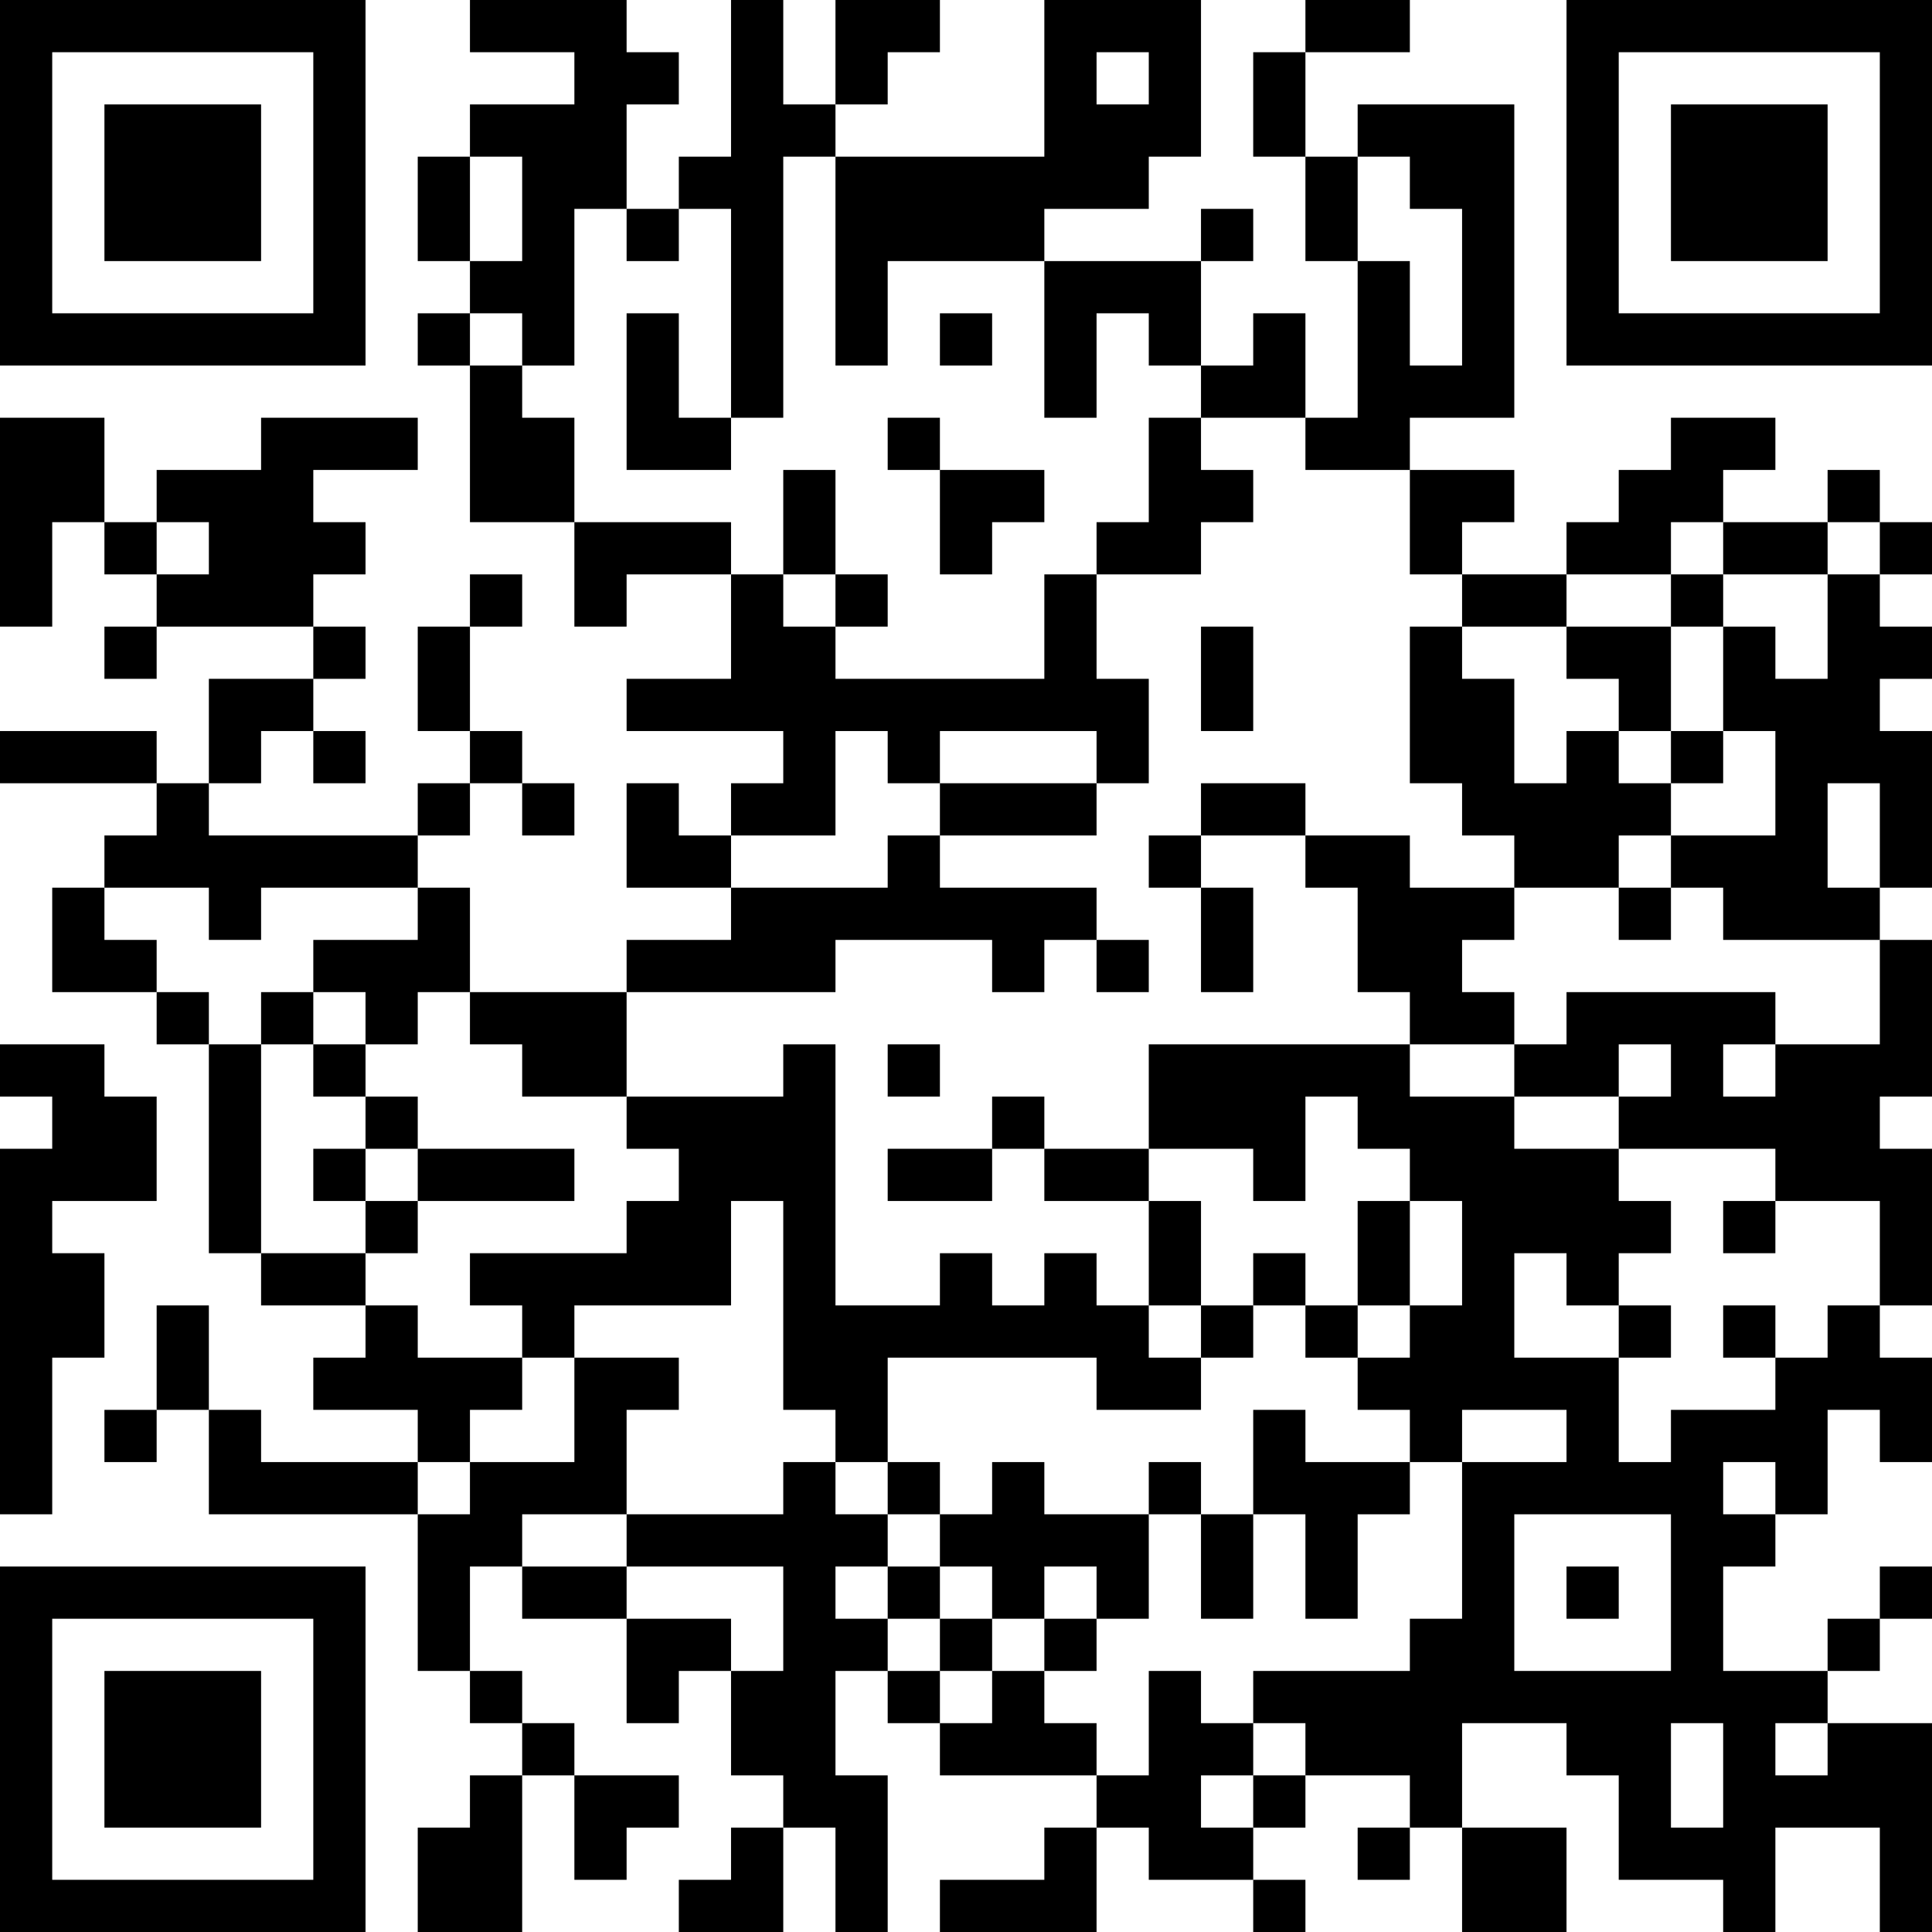 <?xml version="1.0" encoding="UTF-8"?>
<svg xmlns="http://www.w3.org/2000/svg" version="1.1" width="400" height="400" viewBox="0 0 400 400"><rect x="0" y="0" width="400" height="400" fill="#ffffff"/><g transform="scale(10.811)"><g transform="translate(0,0)"><path fill-rule="evenodd" d="M9 0L9 1L11 1L11 2L9 2L9 3L8 3L8 5L9 5L9 6L8 6L8 7L9 7L9 10L11 10L11 12L12 12L12 11L14 11L14 13L12 13L12 14L15 14L15 15L14 15L14 16L13 16L13 15L12 15L12 17L14 17L14 18L12 18L12 19L9 19L9 17L8 17L8 16L9 16L9 15L10 15L10 16L11 16L11 15L10 15L10 14L9 14L9 12L10 12L10 11L9 11L9 12L8 12L8 14L9 14L9 15L8 15L8 16L4 16L4 15L5 15L5 14L6 14L6 15L7 15L7 14L6 14L6 13L7 13L7 12L6 12L6 11L7 11L7 10L6 10L6 9L8 9L8 8L5 8L5 9L3 9L3 10L2 10L2 8L0 8L0 12L1 12L1 10L2 10L2 11L3 11L3 12L2 12L2 13L3 13L3 12L6 12L6 13L4 13L4 15L3 15L3 14L0 14L0 15L3 15L3 16L2 16L2 17L1 17L1 19L3 19L3 20L4 20L4 24L5 24L5 25L7 25L7 26L6 26L6 27L8 27L8 28L5 28L5 27L4 27L4 25L3 25L3 27L2 27L2 28L3 28L3 27L4 27L4 29L8 29L8 32L9 32L9 33L10 33L10 34L9 34L9 35L8 35L8 37L10 37L10 34L11 34L11 36L12 36L12 35L13 35L13 34L11 34L11 33L10 33L10 32L9 32L9 30L10 30L10 31L12 31L12 33L13 33L13 32L14 32L14 34L15 34L15 35L14 35L14 36L13 36L13 37L15 37L15 35L16 35L16 37L17 37L17 34L16 34L16 32L17 32L17 33L18 33L18 34L21 34L21 35L20 35L20 36L18 36L18 37L21 37L21 35L22 35L22 36L24 36L24 37L25 37L25 36L24 36L24 35L25 35L25 34L27 34L27 35L26 35L26 36L27 36L27 35L28 35L28 37L30 37L30 35L28 35L28 33L30 33L30 34L31 34L31 36L33 36L33 37L34 37L34 35L36 35L36 37L37 37L37 33L35 33L35 32L36 32L36 31L37 31L37 30L36 30L36 31L35 31L35 32L33 32L33 30L34 30L34 29L35 29L35 27L36 27L36 28L37 28L37 26L36 26L36 25L37 25L37 22L36 22L36 21L37 21L37 18L36 18L36 17L37 17L37 14L36 14L36 13L37 13L37 12L36 12L36 11L37 11L37 10L36 10L36 9L35 9L35 10L33 10L33 9L34 9L34 8L32 8L32 9L31 9L31 10L30 10L30 11L28 11L28 10L29 10L29 9L27 9L27 8L29 8L29 2L26 2L26 3L25 3L25 1L27 1L27 0L25 0L25 1L24 1L24 3L25 3L25 5L26 5L26 8L25 8L25 6L24 6L24 7L23 7L23 5L24 5L24 4L23 4L23 5L20 5L20 4L22 4L22 3L23 3L23 0L20 0L20 3L16 3L16 2L17 2L17 1L18 1L18 0L16 0L16 2L15 2L15 0L14 0L14 3L13 3L13 4L12 4L12 2L13 2L13 1L12 1L12 0ZM21 1L21 2L22 2L22 1ZM9 3L9 5L10 5L10 3ZM15 3L15 8L14 8L14 4L13 4L13 5L12 5L12 4L11 4L11 7L10 7L10 6L9 6L9 7L10 7L10 8L11 8L11 10L14 10L14 11L15 11L15 12L16 12L16 13L20 13L20 11L21 11L21 13L22 13L22 15L21 15L21 14L18 14L18 15L17 15L17 14L16 14L16 16L14 16L14 17L17 17L17 16L18 16L18 17L21 17L21 18L20 18L20 19L19 19L19 18L16 18L16 19L12 19L12 21L10 21L10 20L9 20L9 19L8 19L8 20L7 20L7 19L6 19L6 18L8 18L8 17L5 17L5 18L4 18L4 17L2 17L2 18L3 18L3 19L4 19L4 20L5 20L5 24L7 24L7 25L8 25L8 26L10 26L10 27L9 27L9 28L8 28L8 29L9 29L9 28L11 28L11 26L13 26L13 27L12 27L12 29L10 29L10 30L12 30L12 31L14 31L14 32L15 32L15 30L12 30L12 29L15 29L15 28L16 28L16 29L17 29L17 30L16 30L16 31L17 31L17 32L18 32L18 33L19 33L19 32L20 32L20 33L21 33L21 34L22 34L22 32L23 32L23 33L24 33L24 34L23 34L23 35L24 35L24 34L25 34L25 33L24 33L24 32L27 32L27 31L28 31L28 28L30 28L30 27L28 27L28 28L27 28L27 27L26 27L26 26L27 26L27 25L28 25L28 23L27 23L27 22L26 22L26 21L25 21L25 23L24 23L24 22L22 22L22 20L27 20L27 21L29 21L29 22L31 22L31 23L32 23L32 24L31 24L31 25L30 25L30 24L29 24L29 26L31 26L31 28L32 28L32 27L34 27L34 26L35 26L35 25L36 25L36 23L34 23L34 22L31 22L31 21L32 21L32 20L31 20L31 21L29 21L29 20L30 20L30 19L34 19L34 20L33 20L33 21L34 21L34 20L36 20L36 18L33 18L33 17L32 17L32 16L34 16L34 14L33 14L33 12L34 12L34 13L35 13L35 11L36 11L36 10L35 10L35 11L33 11L33 10L32 10L32 11L30 11L30 12L28 12L28 11L27 11L27 9L25 9L25 8L23 8L23 7L22 7L22 6L21 6L21 8L20 8L20 5L17 5L17 7L16 7L16 3ZM26 3L26 5L27 5L27 7L28 7L28 4L27 4L27 3ZM12 6L12 9L14 9L14 8L13 8L13 6ZM18 6L18 7L19 7L19 6ZM17 8L17 9L18 9L18 11L19 11L19 10L20 10L20 9L18 9L18 8ZM22 8L22 10L21 10L21 11L23 11L23 10L24 10L24 9L23 9L23 8ZM15 9L15 11L16 11L16 12L17 12L17 11L16 11L16 9ZM3 10L3 11L4 11L4 10ZM32 11L32 12L30 12L30 13L31 13L31 14L30 14L30 15L29 15L29 13L28 13L28 12L27 12L27 15L28 15L28 16L29 16L29 17L27 17L27 16L25 16L25 15L23 15L23 16L22 16L22 17L23 17L23 19L24 19L24 17L23 17L23 16L25 16L25 17L26 17L26 19L27 19L27 20L29 20L29 19L28 19L28 18L29 18L29 17L31 17L31 18L32 18L32 17L31 17L31 16L32 16L32 15L33 15L33 14L32 14L32 12L33 12L33 11ZM23 12L23 14L24 14L24 12ZM31 14L31 15L32 15L32 14ZM18 15L18 16L21 16L21 15ZM35 15L35 17L36 17L36 15ZM21 18L21 19L22 19L22 18ZM5 19L5 20L6 20L6 21L7 21L7 22L6 22L6 23L7 23L7 24L8 24L8 23L11 23L11 22L8 22L8 21L7 21L7 20L6 20L6 19ZM0 20L0 21L1 21L1 22L0 22L0 29L1 29L1 26L2 26L2 24L1 24L1 23L3 23L3 21L2 21L2 20ZM15 20L15 21L12 21L12 22L13 22L13 23L12 23L12 24L9 24L9 25L10 25L10 26L11 26L11 25L14 25L14 23L15 23L15 27L16 27L16 28L17 28L17 29L18 29L18 30L17 30L17 31L18 31L18 32L19 32L19 31L20 31L20 32L21 32L21 31L22 31L22 29L23 29L23 31L24 31L24 29L25 29L25 31L26 31L26 29L27 29L27 28L25 28L25 27L24 27L24 29L23 29L23 28L22 28L22 29L20 29L20 28L19 28L19 29L18 29L18 28L17 28L17 26L21 26L21 27L23 27L23 26L24 26L24 25L25 25L25 26L26 26L26 25L27 25L27 23L26 23L26 25L25 25L25 24L24 24L24 25L23 25L23 23L22 23L22 22L20 22L20 21L19 21L19 22L17 22L17 23L19 23L19 22L20 22L20 23L22 23L22 25L21 25L21 24L20 24L20 25L19 25L19 24L18 24L18 25L16 25L16 20ZM17 20L17 21L18 21L18 20ZM7 22L7 23L8 23L8 22ZM33 23L33 24L34 24L34 23ZM22 25L22 26L23 26L23 25ZM31 25L31 26L32 26L32 25ZM33 25L33 26L34 26L34 25ZM33 28L33 29L34 29L34 28ZM29 29L29 32L32 32L32 29ZM18 30L18 31L19 31L19 30ZM20 30L20 31L21 31L21 30ZM30 30L30 31L31 31L31 30ZM32 33L32 35L33 35L33 33ZM34 33L34 34L35 34L35 33ZM0 0L0 7L7 7L7 0ZM1 1L1 6L6 6L6 1ZM2 2L2 5L5 5L5 2ZM30 0L30 7L37 7L37 0ZM31 1L31 6L36 6L36 1ZM32 2L32 5L35 5L35 2ZM0 30L0 37L7 37L7 30ZM1 31L1 36L6 36L6 31ZM2 32L2 35L5 35L5 32Z" fill="#000000"/></g></g></svg>
